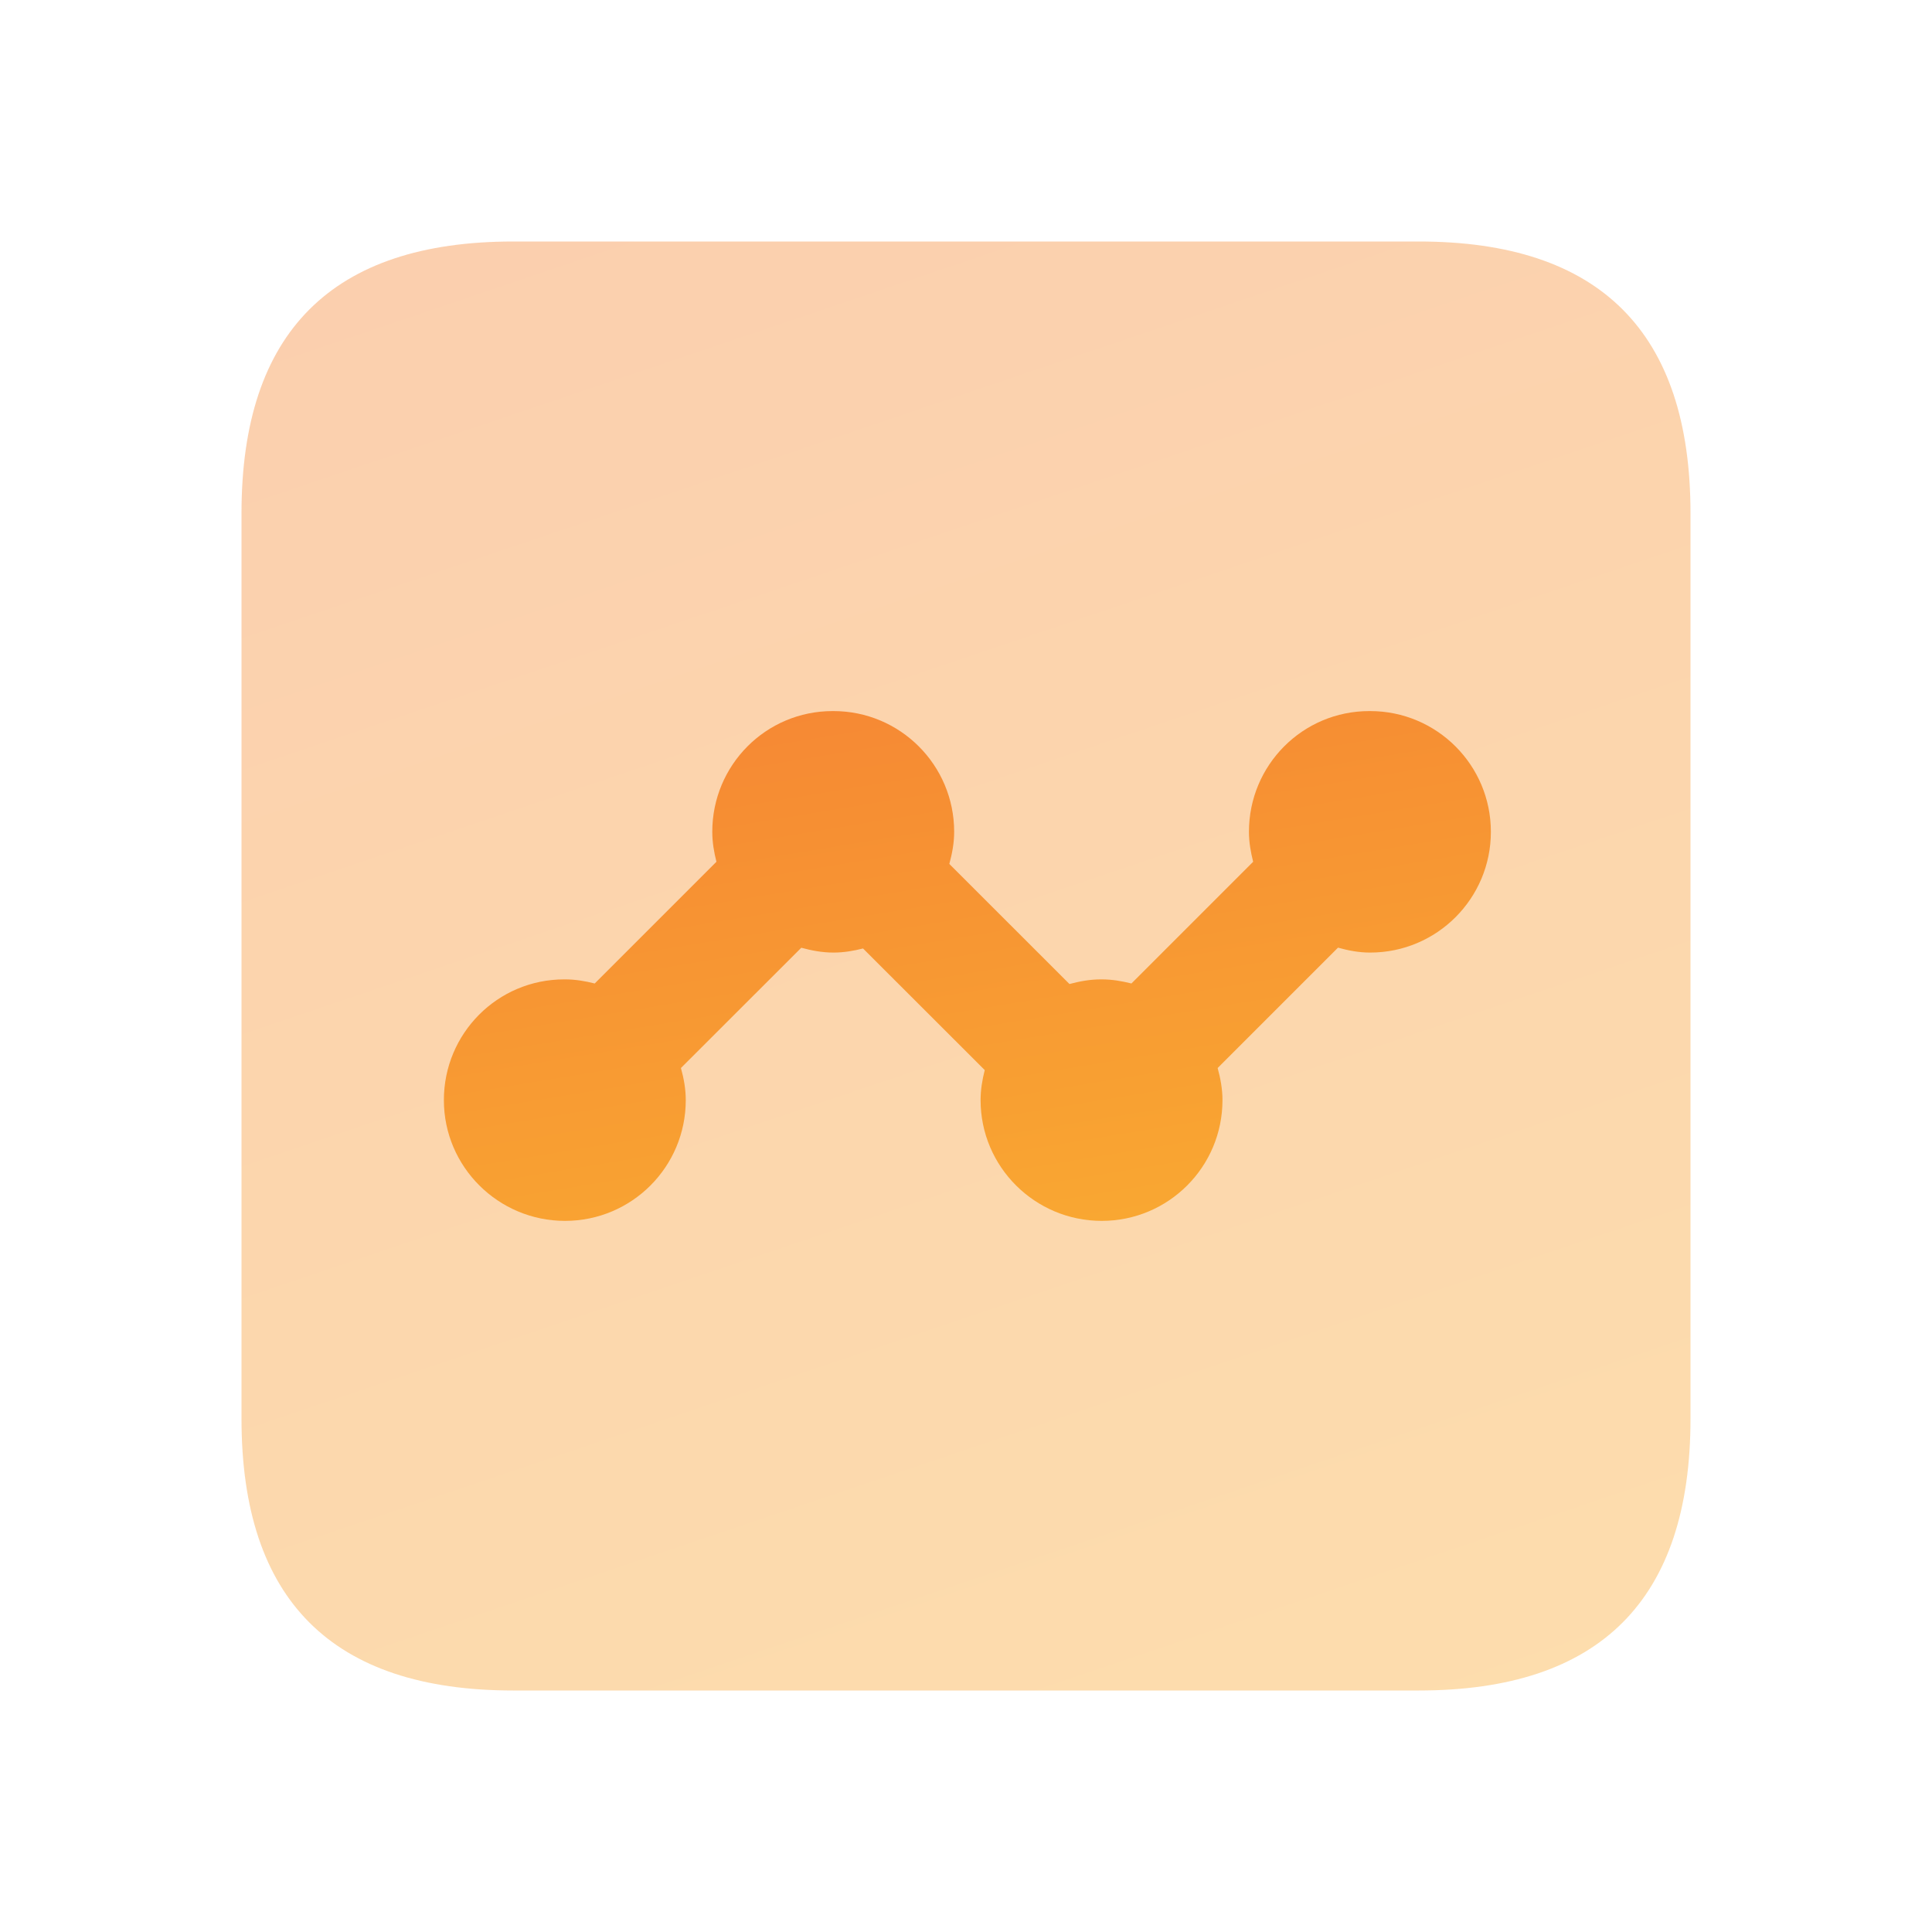 <svg width="40" height="40" viewBox="0 0 40 40" fill="none" xmlns="http://www.w3.org/2000/svg">
<path opacity="0.4" d="M10.625 35H29.375C33.125 35 35 33.125 35 29.375V10.625C35 6.875 33.125 5 29.375 5H10.625C6.875 5 5 6.875 5 10.625V29.375C5 33.125 6.875 35 10.625 35Z" fill="url(#paint0_linear_3333_628306)"/>
<path d="M28.367 14.722H28.35C26.97 14.722 25.858 15.84 25.858 17.222C25.858 17.437 25.895 17.642 25.945 17.842L23.425 20.362C23.227 20.312 23.023 20.277 22.81 20.277H22.793C22.567 20.277 22.35 20.317 22.142 20.373L19.655 17.887C19.713 17.673 19.755 17.453 19.755 17.222C19.755 15.84 18.637 14.722 17.255 14.722H17.238C15.858 14.722 14.747 15.84 14.747 17.222C14.747 17.437 14.782 17.642 14.833 17.842L12.313 20.362C12.115 20.312 11.912 20.277 11.698 20.277H11.682C10.302 20.277 9.19 21.395 9.19 22.777C9.19 24.158 10.317 25.277 11.698 25.277C13.08 25.277 14.198 24.158 14.198 22.777C14.198 22.545 14.157 22.325 14.098 22.112L16.59 19.622C16.803 19.68 17.023 19.722 17.255 19.722C17.468 19.722 17.672 19.687 17.868 19.637L20.388 22.155C20.337 22.355 20.302 22.56 20.302 22.777C20.302 24.158 21.428 25.277 22.81 25.277C24.192 25.277 25.31 24.158 25.31 22.777C25.31 22.545 25.268 22.325 25.21 22.112L27.702 19.62C27.915 19.68 28.135 19.722 28.367 19.722C29.748 19.722 30.867 18.603 30.867 17.222C30.867 15.84 29.748 14.722 28.367 14.722Z" fill="url(#paint1_linear_3333_628306)"/>
<defs>
<linearGradient id="paint0_linear_3333_628306" x1="18.286" y1="-20" x2="46.51" y2="63.441" gradientUnits="userSpaceOnUse">
<stop stop-color="#F37335"/>
<stop offset="1" stop-color="#FDC830"/>
</linearGradient>
<linearGradient id="paint1_linear_3333_628306" x1="18.79" y1="5.926" x2="24.036" y2="37.778" gradientUnits="userSpaceOnUse">
<stop stop-color="#F37335"/>
<stop offset="1" stop-color="#FDC830"/>
</linearGradient>
</defs>
</svg>
